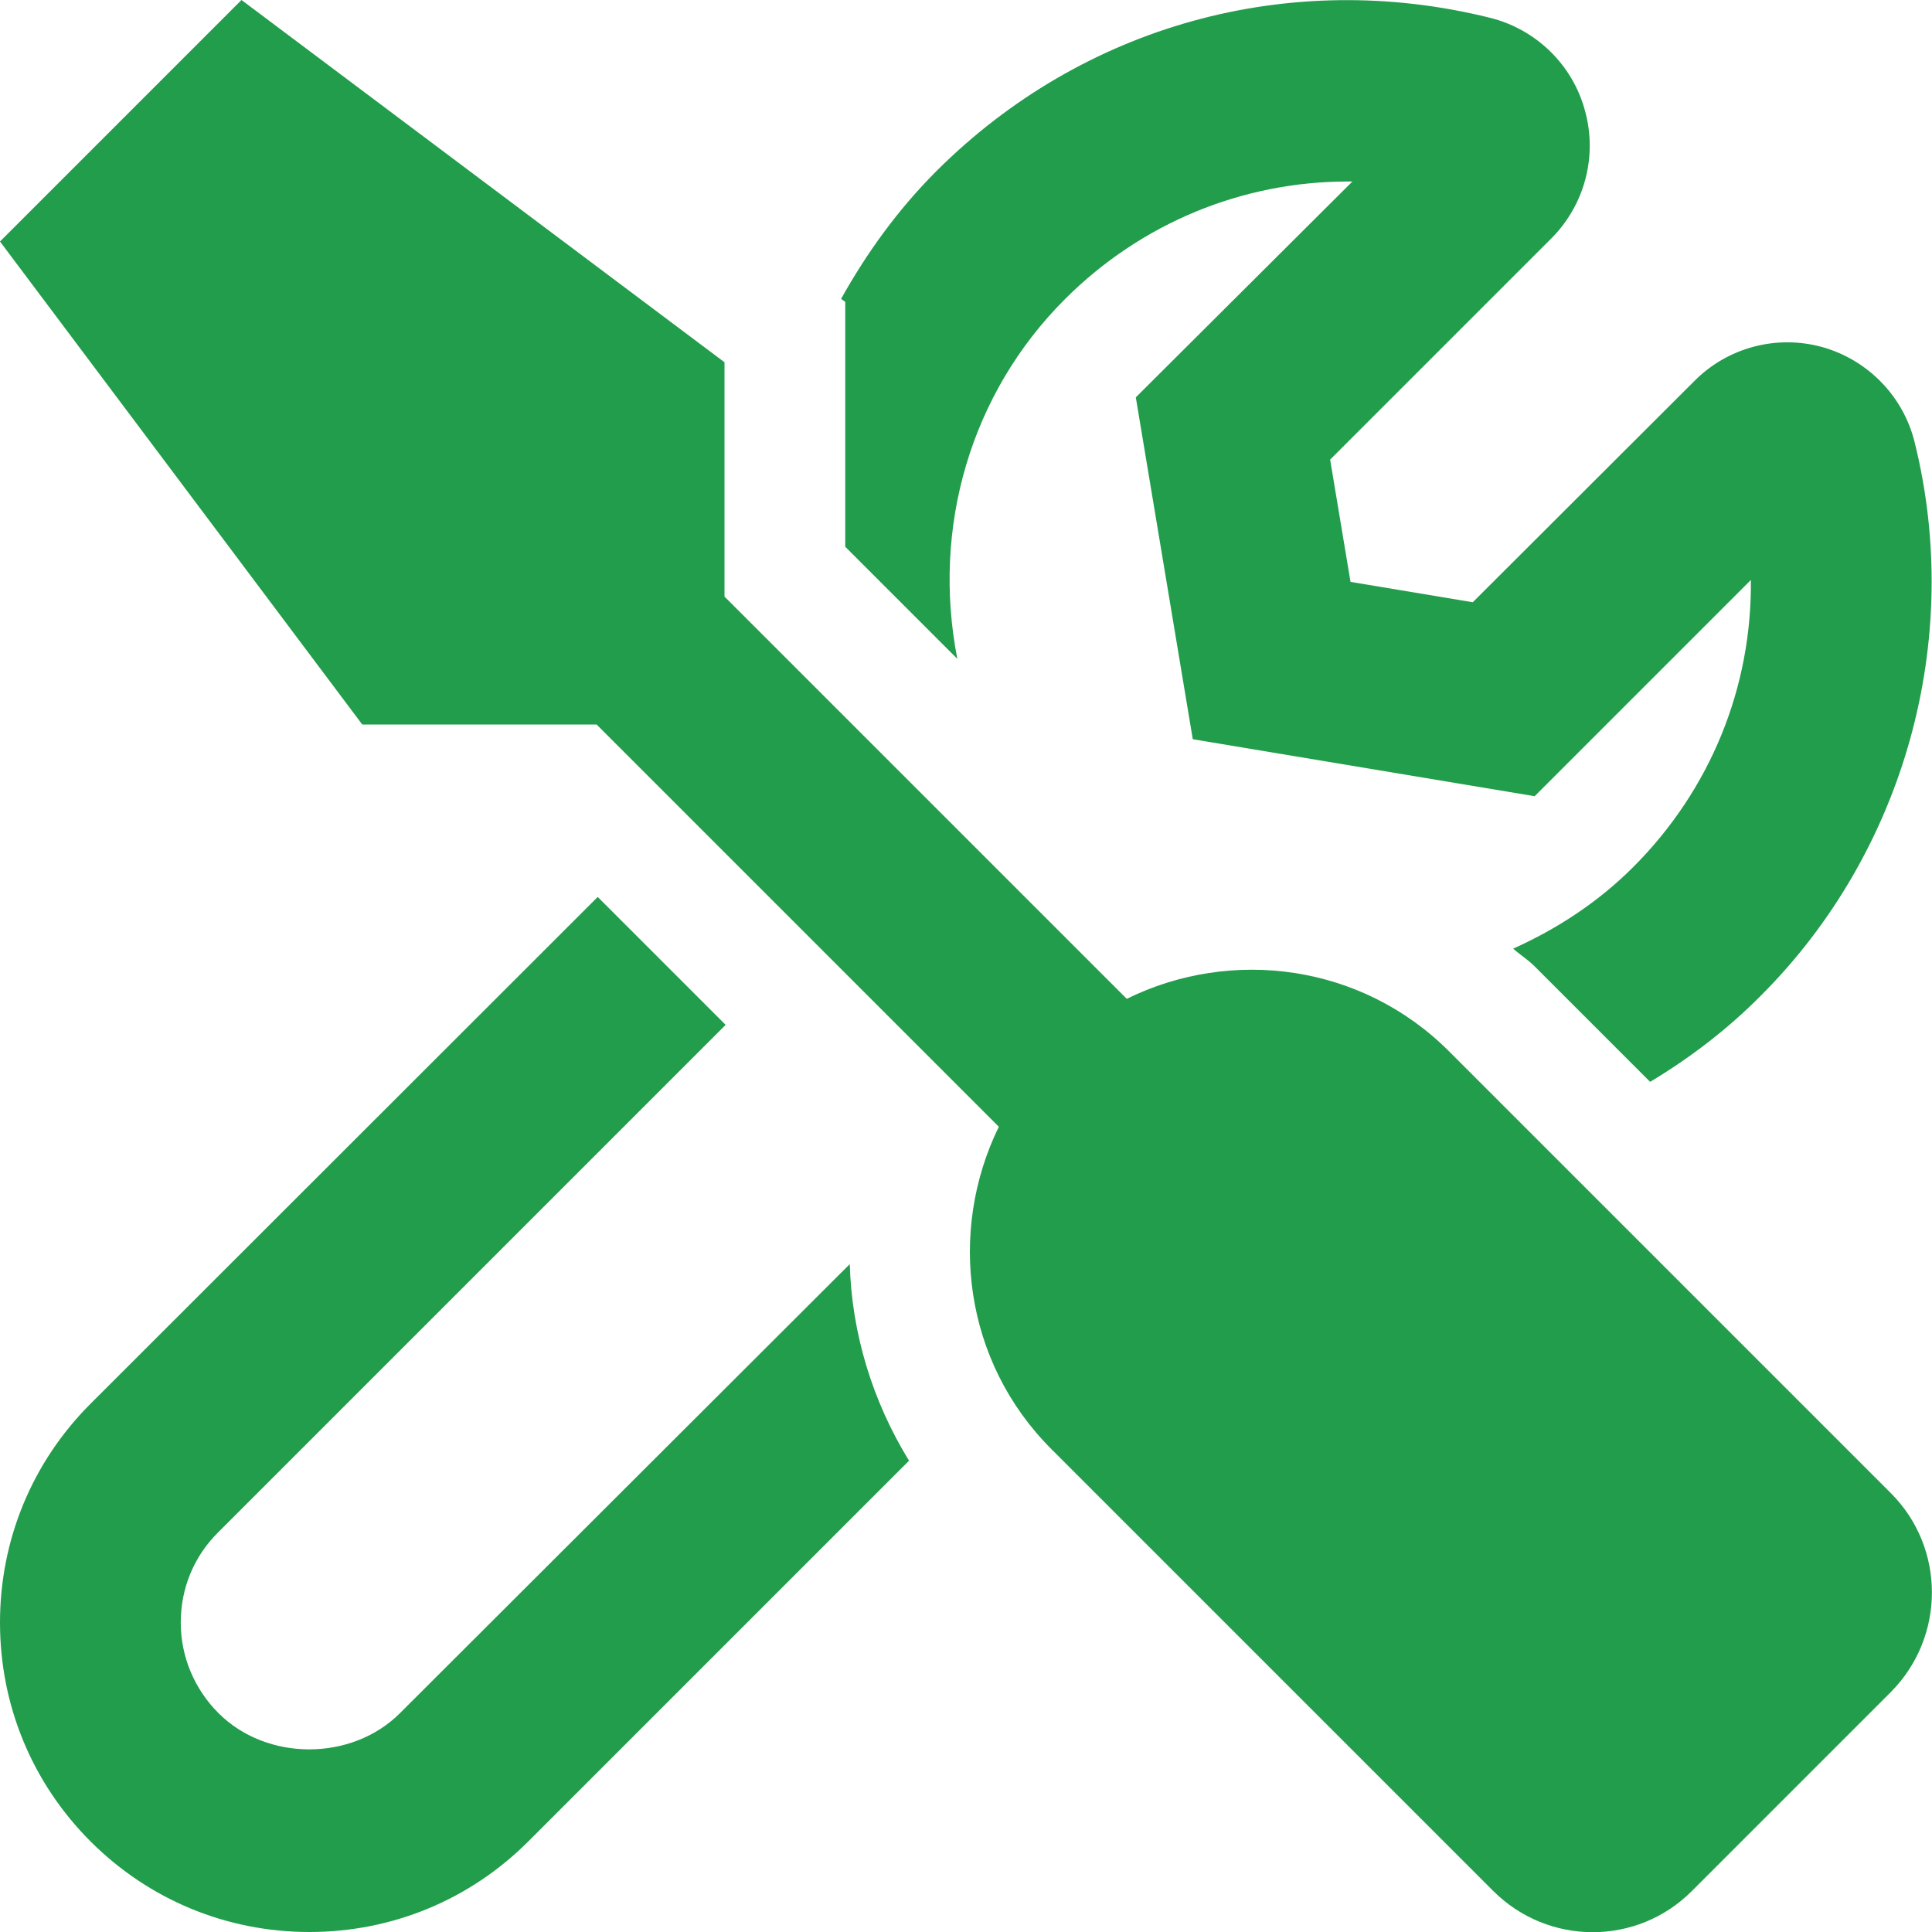 <?xml version="1.0" encoding="UTF-8" standalone="no"?>
<!DOCTYPE svg PUBLIC "-//W3C//DTD SVG 1.1//EN" "http://www.w3.org/Graphics/SVG/1.1/DTD/svg11.dtd">
<svg width="100%" height="100%" viewBox="0 0 512 512" version="1.1" xmlns="http://www.w3.org/2000/svg" xmlns:xlink="http://www.w3.org/1999/xlink" xml:space="preserve" xmlns:serif="http://www.serif.com/" style="fill-rule:evenodd;clip-rule:evenodd;stroke-linejoin:round;stroke-miterlimit:2;">
    <path d="M224,80L224,144.9L253.7,174.6C246.9,139.8 257.2,104.3 282.2,79.3C302.5,59 329.4,48.1 357.2,48.1L358.4,48.1L301,105.3L316.1,195.9L406.7,211L464,153.7C464.3,182 453.4,209.2 432.8,229.8C423.5,239.1 412.6,246.2 401,251.4C402.8,253 404.9,254.3 406.6,256L437.3,286.7C447.8,280.4 457.8,272.8 466.7,263.8C504.8,225.7 520.4,169.5 507.4,117.2C504.4,105 495,95.4 483,92C470.8,88.6 457.8,92.1 449,101L390.3,159.6L357.9,154.2L352.5,121.8L411.1,63.2C420,54.3 423.4,41.3 420,29.2C416.7,17.1 407,7.7 394.8,4.7C341.6,-8.5 286.9,6.7 248.2,45.3C238,55.5 229.7,67 222.9,79.2L224,80ZM106,454C93.2,466.8 70.7,466.8 57.9,454C51.5,447.6 47.9,439 47.9,430C47.9,420.9 51.4,412.4 57.9,406L192.3,271.6L158.4,237.7L24,372C8.5,387.5 0,408.1 0,430C0,451.9 8.5,472.5 24,488C39.5,503.5 60.1,512 82,512C103.9,512 124.5,503.5 140,488L240.9,387.1C231.2,371.3 225.7,353.3 225.2,335L106,454ZM501.1,395.7L384,278.6C360.9,255.5 326.4,251 298.6,264.7L192,158.1L192,96L64,0L0,64L96,192L158.1,192L264.7,298.6C251.1,326.4 255.5,360.9 278.6,384L395.7,501.1C410.3,515.7 433.9,515.7 448.4,501.1L501.1,448.4C515.6,433.8 515.6,410.2 501.1,395.7Z" style="fill:rgb(33,157,76);fill-rule:nonzero;"/>
</svg>
